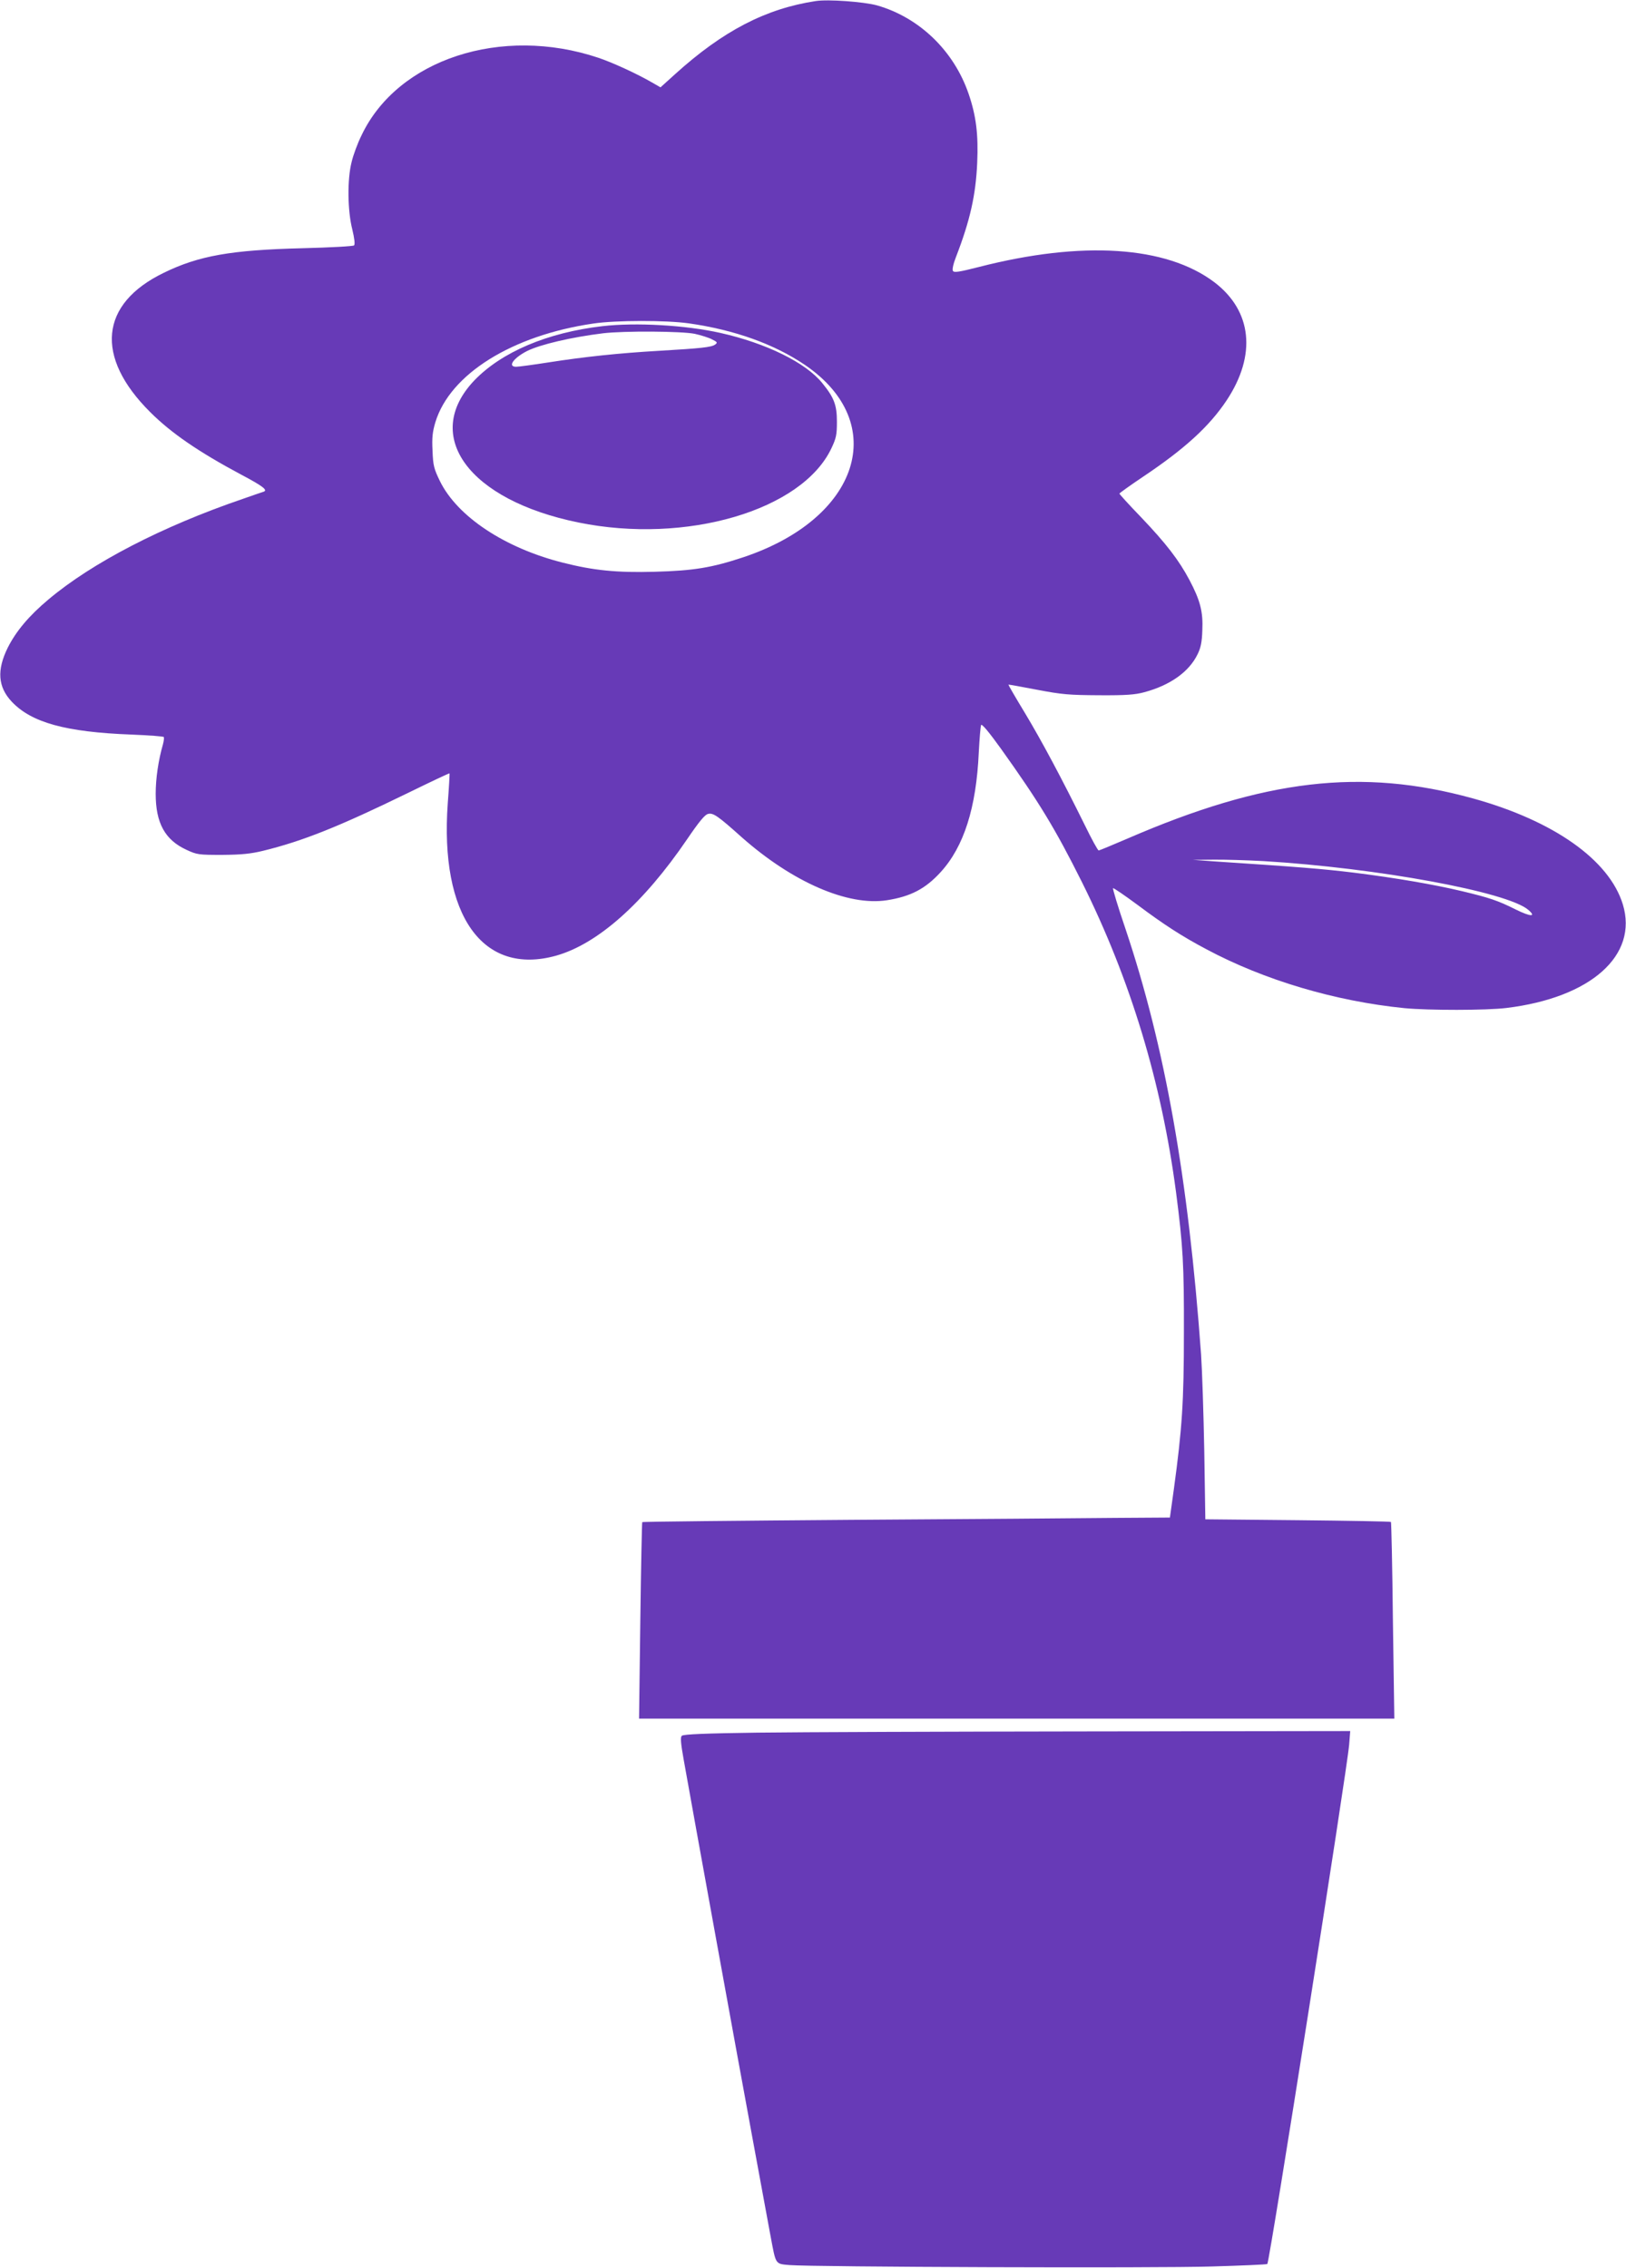 <?xml version="1.0" standalone="no"?>
<!DOCTYPE svg PUBLIC "-//W3C//DTD SVG 20010904//EN"
 "http://www.w3.org/TR/2001/REC-SVG-20010904/DTD/svg10.dtd">
<svg version="1.0" xmlns="http://www.w3.org/2000/svg"
 width="918pt" height="1280pt" viewBox="0 0 918 1280"
 preserveAspectRatio="xMidYMid meet">
<g transform="translate(0,1280) scale(0.1,-0.1)"
fill="#673ab7" stroke="none">
<path d="M4605 12794 c-282 -43 -523 -168 -793 -412 l-83 -75 -47 27 c-86 50
-226 114 -304 140 -547 183 -1133 -8 -1337 -438 -22 -44 -47 -112 -56 -151
-25 -98 -23 -274 4 -380 12 -50 16 -84 10 -90 -5 -5 -133 -12 -292 -16 -401
-10 -585 -42 -783 -139 -361 -175 -390 -474 -76 -786 119 -119 276 -226 514
-353 121 -64 151 -87 127 -96 -8 -2 -61 -21 -119 -41 -454 -155 -850 -360
-1096 -567 -110 -92 -183 -179 -230 -272 -63 -127 -56 -222 22 -305 111 -118
304 -172 677 -186 98 -4 180 -10 182 -14 2 -4 0 -22 -5 -41 -26 -90 -41 -193
-41 -279 0 -165 52 -260 173 -316 60 -28 69 -29 203 -29 109 1 160 6 230 23
225 55 429 137 815 325 129 63 236 114 238 112 1 -1 -3 -77 -10 -168 -46 -634
197 -976 611 -861 235 66 494 296 740 657 66 97 100 139 118 143 29 8 56 -11
189 -130 288 -255 601 -391 821 -357 134 21 217 64 303 158 132 144 202 364
216 678 4 77 10 146 13 153 5 8 46 -42 113 -135 215 -301 305 -449 457 -753
273 -548 449 -1128 531 -1752 39 -301 45 -407 44 -788 0 -393 -10 -542 -57
-887 l-22 -158 -310 -2 c-171 -2 -840 -7 -1487 -11 -648 -5 -1180 -10 -1182
-13 -2 -2 -7 -253 -11 -556 l-7 -553 2132 0 2132 0 -8 553 c-3 303 -9 554 -11
557 -3 3 -239 7 -526 10 l-522 5 -6 385 c-4 212 -12 457 -18 545 -72 995 -204
1739 -427 2403 -42 123 -73 226 -70 229 2 3 65 -40 138 -94 151 -113 252 -178
388 -250 327 -175 729 -294 1119 -333 136 -13 462 -13 576 1 477 58 745 297
657 585 -77 251 -391 472 -847 598 -628 173 -1175 109 -1952 -228 -84 -36
-156 -66 -160 -66 -5 0 -40 64 -78 142 -131 265 -242 473 -338 633 -53 87 -95
160 -94 161 1 1 74 -12 162 -29 142 -27 181 -30 350 -31 152 -1 203 3 255 17
146 39 253 115 301 214 18 36 25 69 27 135 5 105 -12 170 -73 285 -59 111
-130 204 -274 355 -67 69 -121 129 -121 132 0 3 60 46 133 95 236 158 374 284
472 431 170 256 144 505 -69 667 -271 205 -746 236 -1330 86 -110 -28 -140
-33 -146 -22 -5 7 2 40 17 78 80 207 112 350 120 532 7 161 -6 265 -48 388
-83 244 -279 433 -519 501 -74 20 -275 35 -345 24z m-716 -1819 c259 -37 482
-117 656 -235 481 -328 308 -866 -348 -1085 -178 -59 -280 -76 -499 -82 -215
-6 -347 7 -523 52 -327 83 -593 260 -691 459 -34 70 -39 88 -42 172 -4 74 0
107 16 161 83 272 433 490 892 557 129 19 410 19 539 1z m3244 -3035 c645 -39
1377 -174 1495 -275 48 -41 14 -40 -71 2 -100 50 -147 66 -302 103 -159 38
-374 75 -614 105 -174 21 -308 32 -781 63 l-125 9 113 1 c62 1 190 -3 285 -8z"/>
<path d="M3400 10959 c-310 -36 -568 -146 -722 -306 -298 -313 -32 -676 588
-802 608 -124 1262 68 1428 419 27 57 31 76 31 150 0 94 -16 136 -82 217 -93
116 -317 226 -576 284 -197 44 -477 60 -667 38z m522 -43 c36 -8 81 -22 99
-32 30 -15 31 -18 16 -29 -21 -15 -79 -21 -317 -35 -227 -13 -422 -34 -621
-65 -89 -14 -172 -25 -185 -25 -50 0 -16 49 62 89 75 37 250 78 429 100 119
14 442 12 517 -3z"/>
<path d="M4278 3021 c-295 -4 -420 -9 -429 -18 -8 -8 -6 -41 11 -135 45 -254
304 -1680 386 -2123 47 -253 94 -509 105 -569 30 -159 25 -153 106 -160 127
-11 2075 -18 2386 -8 169 5 309 11 312 14 13 13 451 2794 462 2931 l6 77
-1464 -2 c-805 -1 -1652 -4 -1881 -7z"/>
</g>
</svg>
